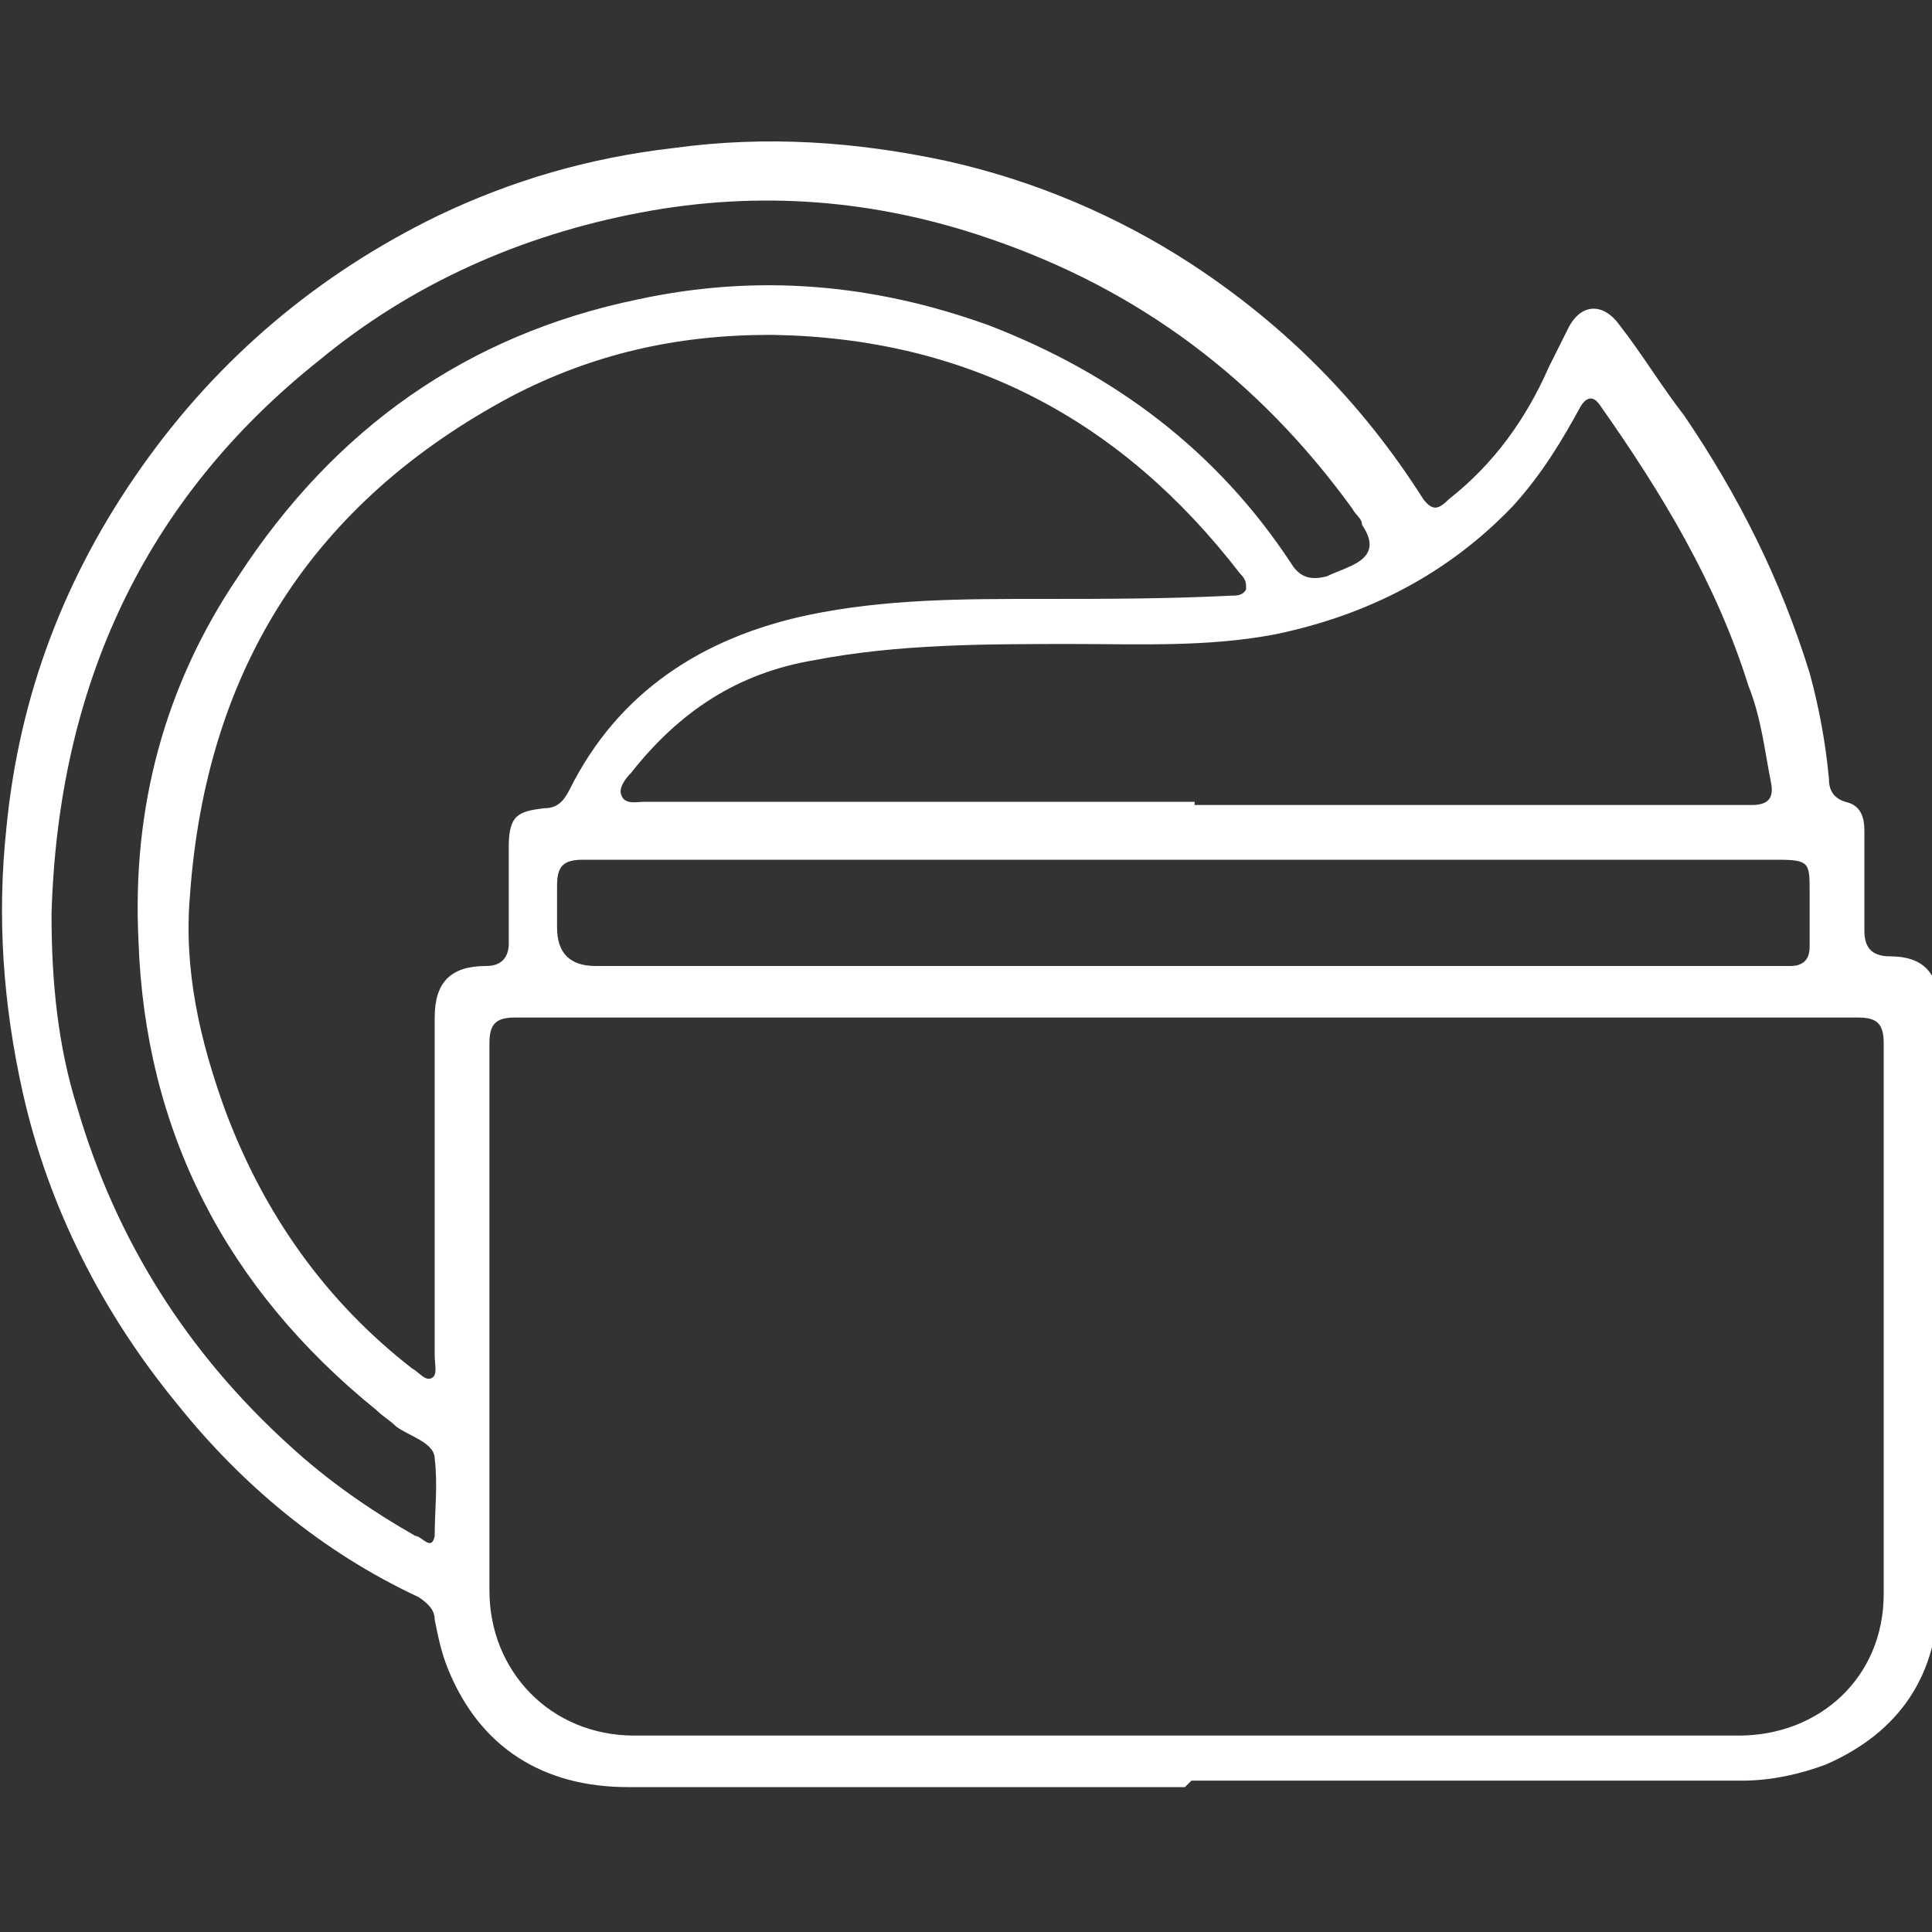 <svg xmlns="http://www.w3.org/2000/svg" id="_&#x5716;&#x5C64;_2" viewBox="0 0 60 60"><rect x="0" y="0" width="60" height="60" fill="#333333" stroke="none"/><defs><style>      .st0 {        fill: none;      }      .st1 {        fill: #fff;        fill-rule: evenodd;      }    </style></defs><g id="_&#x5716;&#x5C64;_1-2"><g><path class="st1" d="M36.8,55.5c-5.8,0-11.5,0-17.3,0-2.6,0-4.6-1.2-5.6-3.7-.2-.5-.3-1-.4-1.5,0-.3-.2-.5-.5-.7-3-1.4-5.5-3.5-7.5-6-2.3-2.8-4-6.1-4.8-9.7-.6-2.7-.8-5.4-.5-8.2.4-4.1,1.8-7.8,4.2-11.2,2.4-3.4,5.5-6,9.2-7.8,2.3-1.1,4.7-1.8,7.3-2.1,2.9-.4,5.7-.2,8.5.4,2.7.6,5.3,1.7,7.6,3.2,2.9,1.9,5.3,4.3,7.2,7.3.3.4.5.3.8,0,1.4-1.1,2.4-2.5,3.1-4.1.2-.4.4-.8.6-1.2.4-.8,1.1-.8,1.6-.1.7.9,1.3,1.9,2,2.8,1.7,2.5,3,5.1,3.9,8,.3,1.1.5,2.2.6,3.3,0,.4.2.6.5.7.5.1.6.5.6.9,0,1,0,2.1,0,3.1,0,.5.2.8.8.8,1,0,1.5.5,1.5,1.5,0,6.1,0,12.2,0,18.3,0,2.5-1.2,4.3-3.5,5.3-.8.3-1.7.5-2.6.5-5.7,0-11.4,0-17.1,0h0ZM36.8,31.6h0c-6.9,0-13.9,0-20.8,0-.6,0-.8.2-.8.8,0,5.7,0,11.3,0,17,0,2.5,1.9,4.5,4.5,4.5,11.4,0,22.9,0,34.3,0,2.5,0,4.5-1.8,4.5-4.4,0-5.7,0-11.4,0-17.1,0-.6-.2-.8-.8-.8-6.9,0-13.9,0-20.8,0h0ZM23.9,10.4c-2.9,0-5.5.6-8,1.9-6.2,3.3-9.5,8.5-10,15.5-.2,2.3.3,4.5,1.1,6.7,1.2,3.2,3.1,5.9,5.8,8,.2.1.4.4.6.3.2-.1.1-.4.1-.7,0-3.5,0-7,0-10.5,0-1.1.5-1.6,1.6-1.6.5,0,.7-.3.7-.7,0-1,0-2,0-3s.3-1.1,1.1-1.2c.4,0,.6-.2.8-.6,1.5-3,4.1-4.7,7.4-5.4,2.4-.5,4.8-.5,7.2-.5,2,0,3.9,0,5.9-.1.2,0,.4,0,.5-.2,0-.2,0-.3-.2-.5-3.7-4.8-8.5-7.3-14.5-7.4h0ZM37.1,25h17.3c.5,0,.7-.2.6-.7-.2-1-.3-2-.7-3-1-3.2-2.7-6-4.6-8.7-.2-.3-.4-.3-.6,0-.6,1.1-1.2,2.1-2.1,3.1-2,2.1-4.5,3.4-7.4,4-2.1.4-4.2.3-6.3.3-2.7,0-5.4,0-8,.5-2.4.4-4.2,1.6-5.7,3.5-.2.2-.4.5-.3.7.1.3.5.2.7.2h17.1ZM1.6,28.4c0,2.1.2,4.1.8,6,1.2,4.1,3.4,7.6,6.6,10.5,1.2,1.1,2.5,2,3.9,2.8.2,0,.5.5.6,0,0-.8.1-1.6,0-2.4,0-.5-.8-.7-1.2-1-.2-.2-.4-.3-.6-.5-4.7-3.8-7.2-8.7-7.4-14.6-.2-4.1.8-7.9,3.1-11.3,3-4.6,7.1-7.5,12.4-8.6,3.7-.8,7.3-.5,10.9.8,3.9,1.5,7.1,3.9,9.4,7.4.3.5.7.5,1.1.4.2-.1.5-.2.7-.3.7-.3.8-.7.4-1.3,0-.2-.2-.3-.3-.5-2.9-4-6.6-6.8-11.3-8.4-3.5-1.2-7.1-1.5-10.8-.8-3.7.7-7.1,2.2-10,4.6C4.5,15.5,1.8,21.3,1.6,28.4ZM36.8,26.7h-18.7c-.6,0-.8.2-.8.8,0,.4,0,.9,0,1.3,0,.8.4,1.2,1.2,1.2h37.1c.4,0,.6-.2.6-.6v-1.7c0-.9,0-1-1-1h-18.4Z"></path><path class="st0" d="M36.8,31.6c6.9,0,13.9,0,20.8,0,.6,0,.8.2.8.8,0,5.7,0,11.4,0,17.1,0,2.7-2,4.5-4.5,4.4-11.4,0-22.9,0-34.3,0-2.6,0-4.6-2.1-4.5-4.5,0-5.7,0-11.3,0-17,0-.6.2-.8.8-.8,6.9,0,13.9,0,20.8,0h0Z"></path><path class="st0" d="M23.9,10.4c6,0,10.9,2.6,14.5,7.4,0,.1.3.3.2.5-.1.2-.3.2-.5.2-2,0-3.9,0-5.9.1-2.4,0-4.8,0-7.2.5-3.2.7-5.8,2.4-7.4,5.4-.2.4-.4.5-.8.6-.8,0-1.1.4-1.1,1.2,0,1,0,2,0,3,0,.5-.1.7-.7.7-1.1,0-1.6.5-1.6,1.6,0,3.5,0,7,0,10.5,0,.2.1.5-.1.7s-.4-.2-.6-.3c-2.7-2.1-4.6-4.8-5.8-8-.8-2.2-1.2-4.4-1.1-6.7.5-7,3.8-12.2,10-15.5,2.5-1.3,5.2-1.9,8-1.9h0Z"></path><path class="st0" d="M37.1,25h-17.1c-.2,0-.6.1-.7-.2-.1-.2.1-.5.3-.7,1.5-1.9,3.4-3.1,5.7-3.5,2.7-.5,5.4-.5,8.1-.5,2.1,0,4.2,0,6.3-.3,2.9-.6,5.4-1.9,7.4-4,.9-.9,1.5-1.9,2.1-3.1.2-.4.3-.4.6,0,1.9,2.7,3.6,5.5,4.6,8.7.3,1,.5,2,.7,3,0,.5-.1.7-.6.7-1.6,0-3.2,0-4.7,0h-12.6Z"></path><path class="st0" d="M1.6,28.4c.1-7,2.9-12.9,8.3-17.3,2.9-2.4,6.3-3.9,10-4.6,3.7-.7,7.3-.4,10.8.8,4.7,1.5,8.4,4.4,11.3,8.4.1.2.2.3.3.5.4.6.2,1-.4,1.3-.2.1-.5.2-.7.3-.5.2-.8.1-1.1-.4-2.3-3.5-5.5-5.9-9.4-7.4-3.6-1.3-7.2-1.6-10.9-.8-5.3,1.1-9.5,4-12.4,8.6-2.2,3.4-3.3,7.2-3.1,11.3.3,6,2.7,10.9,7.4,14.6.2.2.4.3.6.5.4.3,1.1.4,1.2,1,.1.8,0,1.6,0,2.4,0,.5-.4.2-.6,0-1.4-.8-2.7-1.7-3.9-2.8-3.2-2.9-5.4-6.4-6.6-10.5-.6-2-.8-4-.8-6h0Z"></path><path class="st0" d="M36.8,26.7h18.4c.9,0,1,0,1,1v1.7c0,.4-.2.6-.6.6H18.5c-.8,0-1.2-.4-1.2-1.2,0-.4,0-.9,0-1.3,0-.6.2-.8.8-.8,3.1,0,6.1,0,9.2,0h9.5Z"></path></g></g></svg>